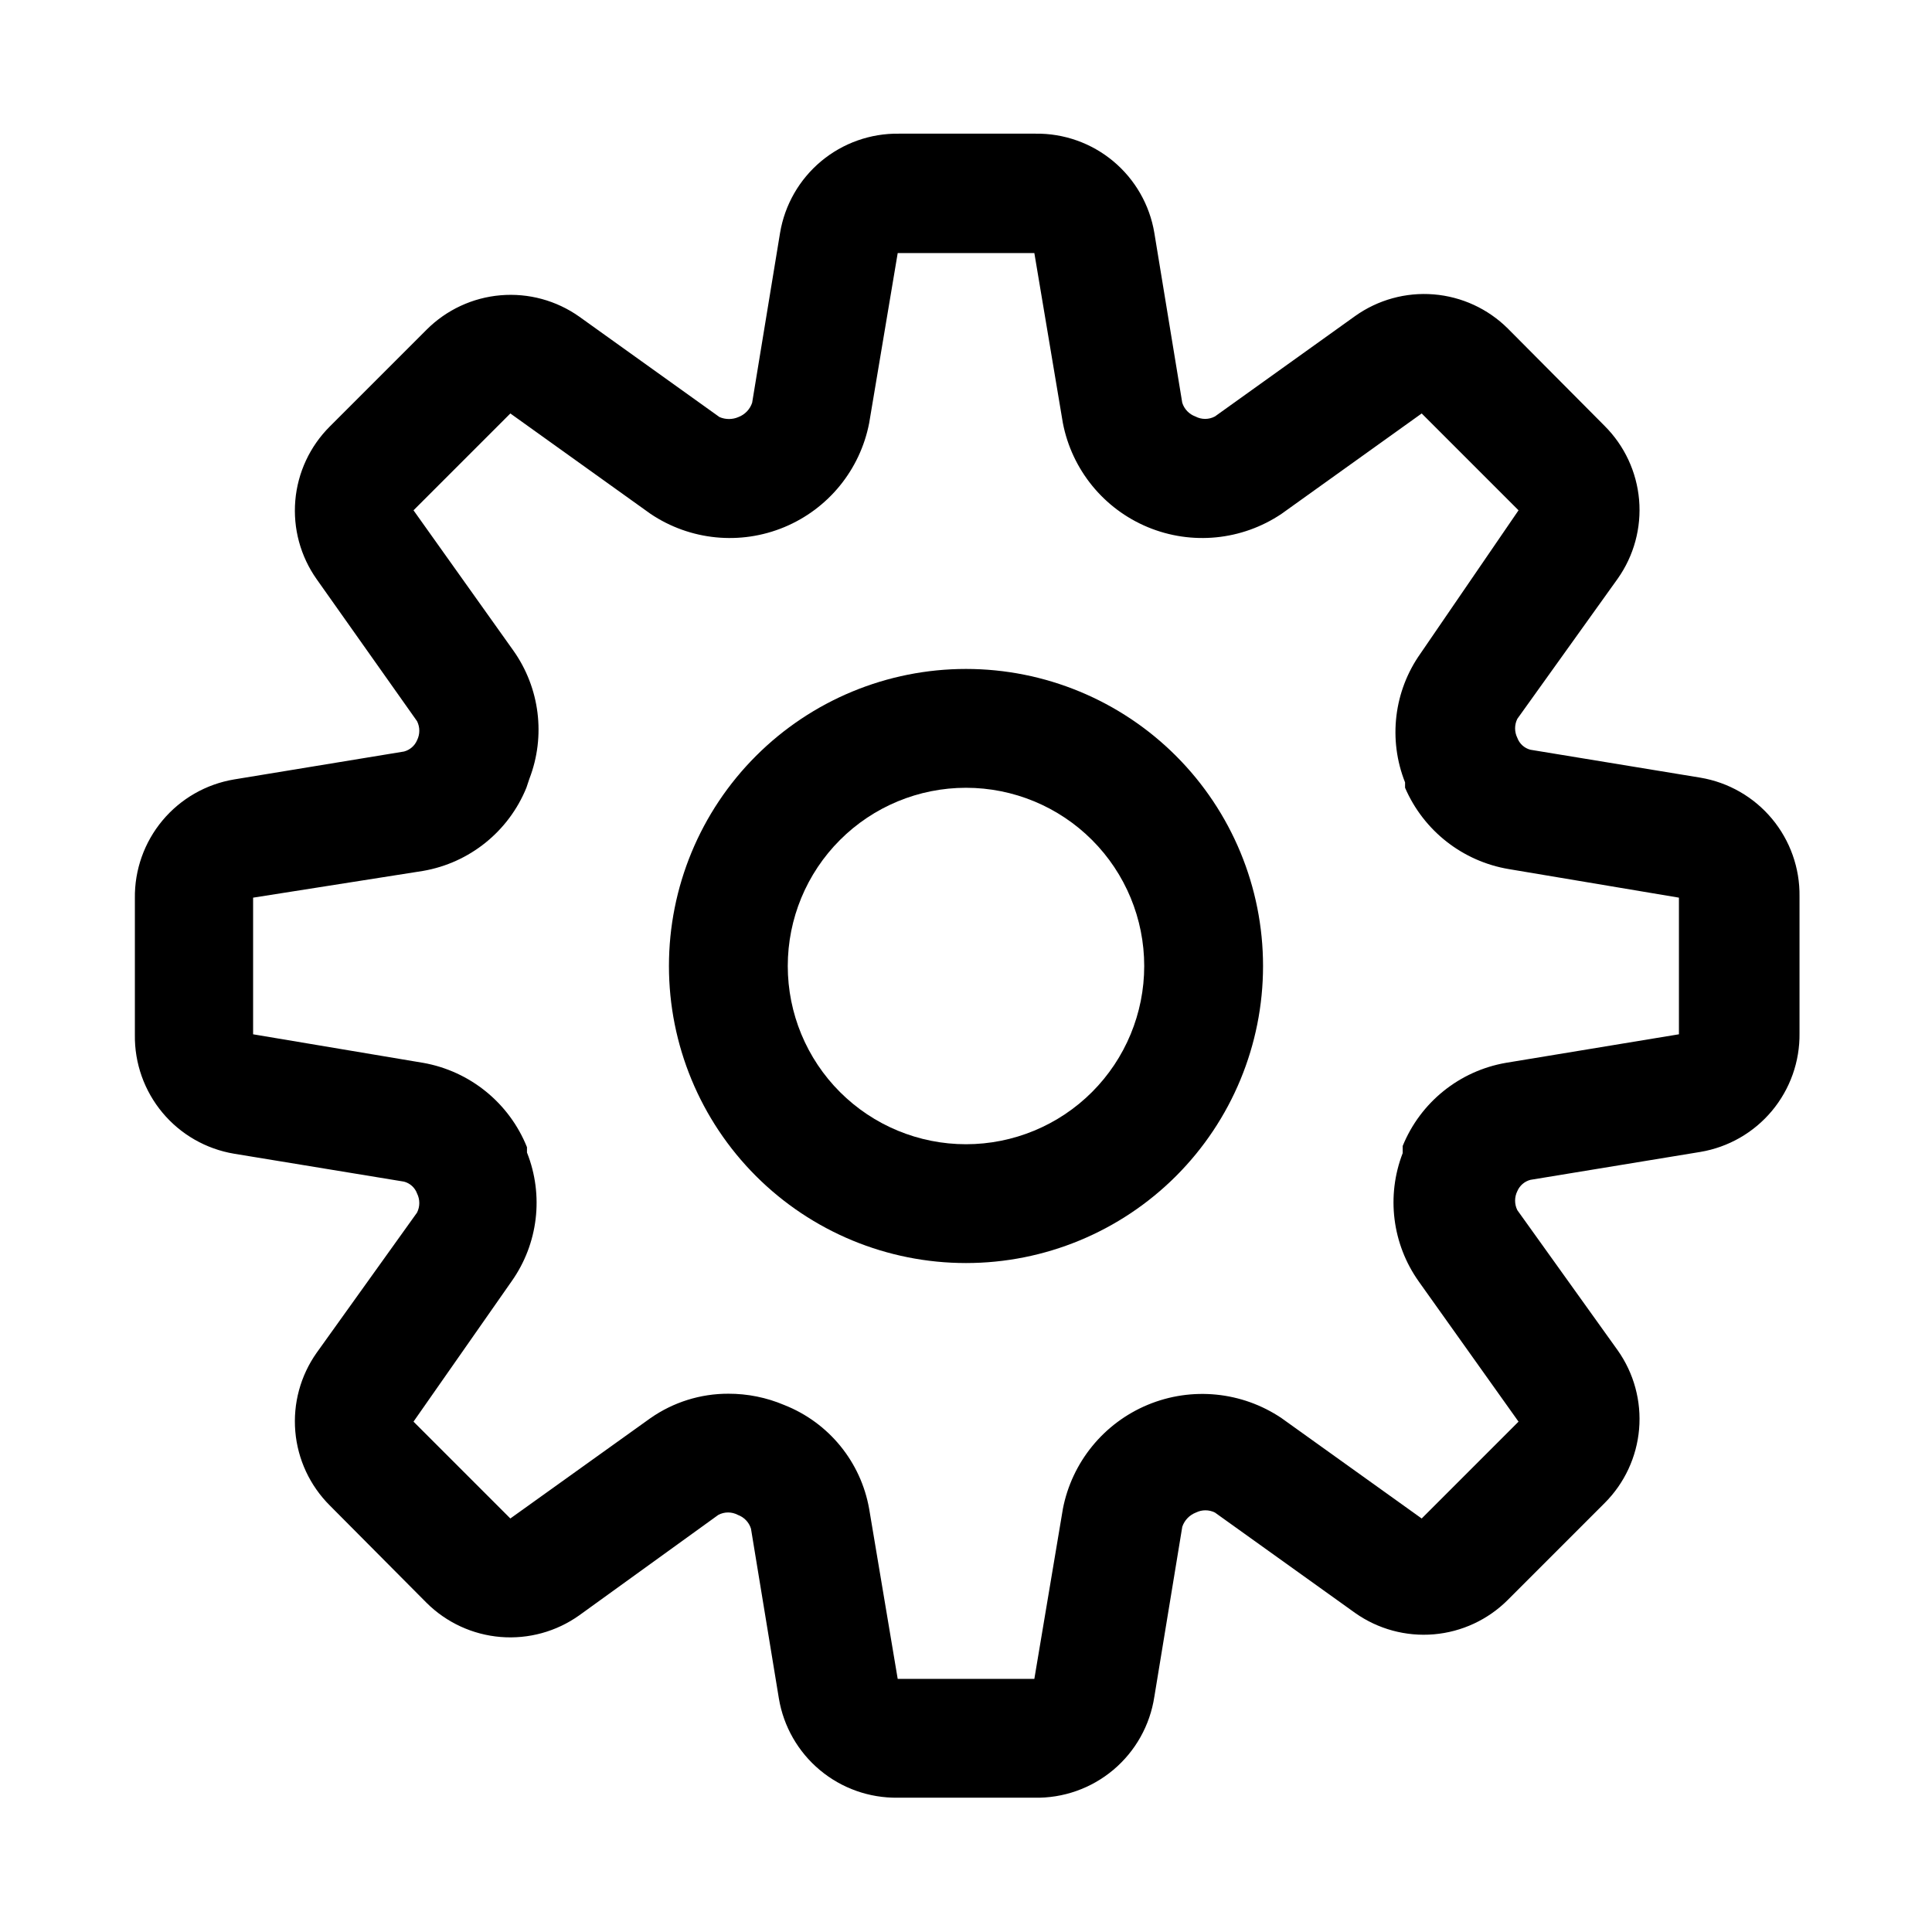 <?xml version="1.0" encoding="UTF-8"?>
<!-- The Best Svg Icon site in the world: iconSvg.co, Visit us! https://iconsvg.co -->
<svg fill="#000000" width="800px" height="800px" version="1.1" viewBox="144 144 512 512" xmlns="http://www.w3.org/2000/svg">
 <g>
  <path d="m418.11 620.41h-36.211c-7.527 0.105-14.84-2.492-20.613-7.312-5.777-4.824-9.637-11.559-10.875-18.98l-7.398-45.027h-0.004c-0.527-1.68-1.809-3.016-3.461-3.621-1.625-0.867-3.574-0.867-5.195 0l-36.844 26.609c-6.051 4.309-13.43 6.344-20.836 5.738-7.402-0.605-14.355-3.809-19.625-9.047l-25.664-25.82c-5.258-5.25-8.492-12.191-9.125-19.598-0.633-7.402 1.371-14.793 5.664-20.863l26.609-37.156h-0.004c0.789-1.586 0.789-3.449 0-5.039-0.566-1.555-1.863-2.731-3.465-3.148l-45.027-7.398c-7.422-1.242-14.152-5.098-18.977-10.875-4.824-5.777-7.418-13.09-7.316-20.613v-36.211c-0.102-7.523 2.492-14.836 7.316-20.613 4.824-5.777 11.555-9.633 18.977-10.875l45.027-7.398c1.555-0.41 2.836-1.512 3.465-2.992 0.789-1.586 0.789-3.453 0-5.039l-26.605-37.629c-4.293-6.066-6.297-13.457-5.664-20.863 0.633-7.406 3.867-14.348 9.125-19.598l25.664-25.664c5.25-5.258 12.191-8.492 19.598-9.125 7.406-0.633 14.797 1.371 20.863 5.664l37.156 26.609v-0.004c1.605 0.699 3.434 0.699 5.039 0 1.711-0.656 3.039-2.043 3.621-3.777l7.398-45.027c1.242-7.426 5.102-14.156 10.875-18.98 5.777-4.82 13.09-7.418 20.613-7.312h36.211c7.527-0.105 14.84 2.492 20.613 7.312 5.777 4.824 9.637 11.555 10.875 18.98l7.398 45.027h0.004c0.527 1.68 1.809 3.016 3.461 3.621 1.625 0.867 3.574 0.867 5.195 0l37.156-26.609c6.051-4.309 13.43-6.344 20.836-5.738s14.355 3.809 19.629 9.047l25.664 25.82h-0.004c5.262 5.25 8.492 12.191 9.129 19.598 0.633 7.402-1.375 14.793-5.664 20.863l-26.609 37.156c-0.785 1.586-0.785 3.449 0 5.039 0.57 1.555 1.863 2.731 3.465 3.148l45.027 7.398c7.422 1.242 14.156 5.098 18.98 10.875 4.82 5.777 7.418 13.09 7.312 20.613v36.211c0.105 7.523-2.492 14.836-7.312 20.613-4.824 5.777-11.559 9.633-18.98 10.875l-45.027 7.398c-1.555 0.41-2.832 1.512-3.465 2.992-0.785 1.586-0.785 3.453 0 5.039l26.609 37.156c4.289 6.066 6.297 13.457 5.664 20.863-0.637 7.406-3.867 14.348-9.129 19.598l-25.664 25.664h0.004c-5.254 5.258-12.195 8.492-19.602 9.125-7.402 0.633-14.793-1.371-20.863-5.66l-37.156-26.609c-1.586-0.789-3.449-0.789-5.035 0-1.711 0.656-3.039 2.043-3.621 3.777l-7.398 45.027h-0.004c-1.145 7.566-5.004 14.453-10.855 19.379-5.856 4.926-13.301 7.551-20.945 7.387zm-81.082-107.06c5.082-0.012 10.117 1.004 14.797 2.992 11.793 4.637 20.324 15.074 22.516 27.551l7.559 45.027h36.211l7.559-45.027h-0.004c2.394-12.391 10.844-22.758 22.5-27.605 11.656-4.844 24.965-3.523 35.438 3.519l37.156 26.609 25.664-25.664-26.449-37.156v-0.004c-7.031-9.902-8.629-22.676-4.25-34.004v-1.891c4.711-11.586 15.066-19.918 27.395-22.043l45.812-7.555v-36.211l-45.027-7.559c-12.254-2.035-22.633-10.164-27.551-21.57v-1.418c-4.508-11.344-2.969-24.203 4.094-34.164l25.977-37.941-25.664-25.664-37.156 26.609c-10.473 7.039-23.781 8.363-35.438 3.516-11.656-4.844-20.105-15.211-22.5-27.605l-7.555-45.027h-36.211l-7.559 45.027c-2.394 12.395-10.844 22.762-22.5 27.605-11.656 4.848-24.965 3.523-35.438-3.516l-37.156-26.609-25.664 25.664 26.449 37.156c7.031 9.906 8.629 22.676 4.254 34.008l-0.789 2.359c-4.711 11.586-15.07 19.918-27.395 22.043l-45.027 7.086v36.211l45.027 7.559v-0.004c12.43 2.191 22.848 10.645 27.551 22.359v1.418-0.004c4.512 11.348 2.969 24.207-4.094 34.164l-25.977 37.156 25.664 25.664 37.156-26.609v0.004c6.047-4.223 13.25-6.477 20.625-6.457z"/>
  <path d="m400 478.72c-20.879 0-40.902-8.293-55.664-23.055-14.766-14.766-23.059-34.789-23.059-55.664 0-20.879 8.293-40.902 23.059-55.664 14.762-14.766 34.785-23.059 55.664-23.059 20.875 0 40.898 8.293 55.664 23.059 14.762 14.762 23.055 34.785 23.055 55.664 0 20.875-8.293 40.898-23.055 55.664-14.766 14.762-34.789 23.055-55.664 23.055zm0-125.95c-12.527 0-24.543 4.977-33.398 13.836-8.859 8.855-13.836 20.871-13.836 33.398 0 12.523 4.977 24.539 13.836 33.398 8.855 8.855 20.871 13.832 33.398 13.832 12.523 0 24.539-4.977 33.398-13.832 8.855-8.859 13.832-20.875 13.832-33.398 0-12.527-4.977-24.543-13.832-33.398-8.859-8.859-20.875-13.836-33.398-13.836z"/>
 </g>
</svg>